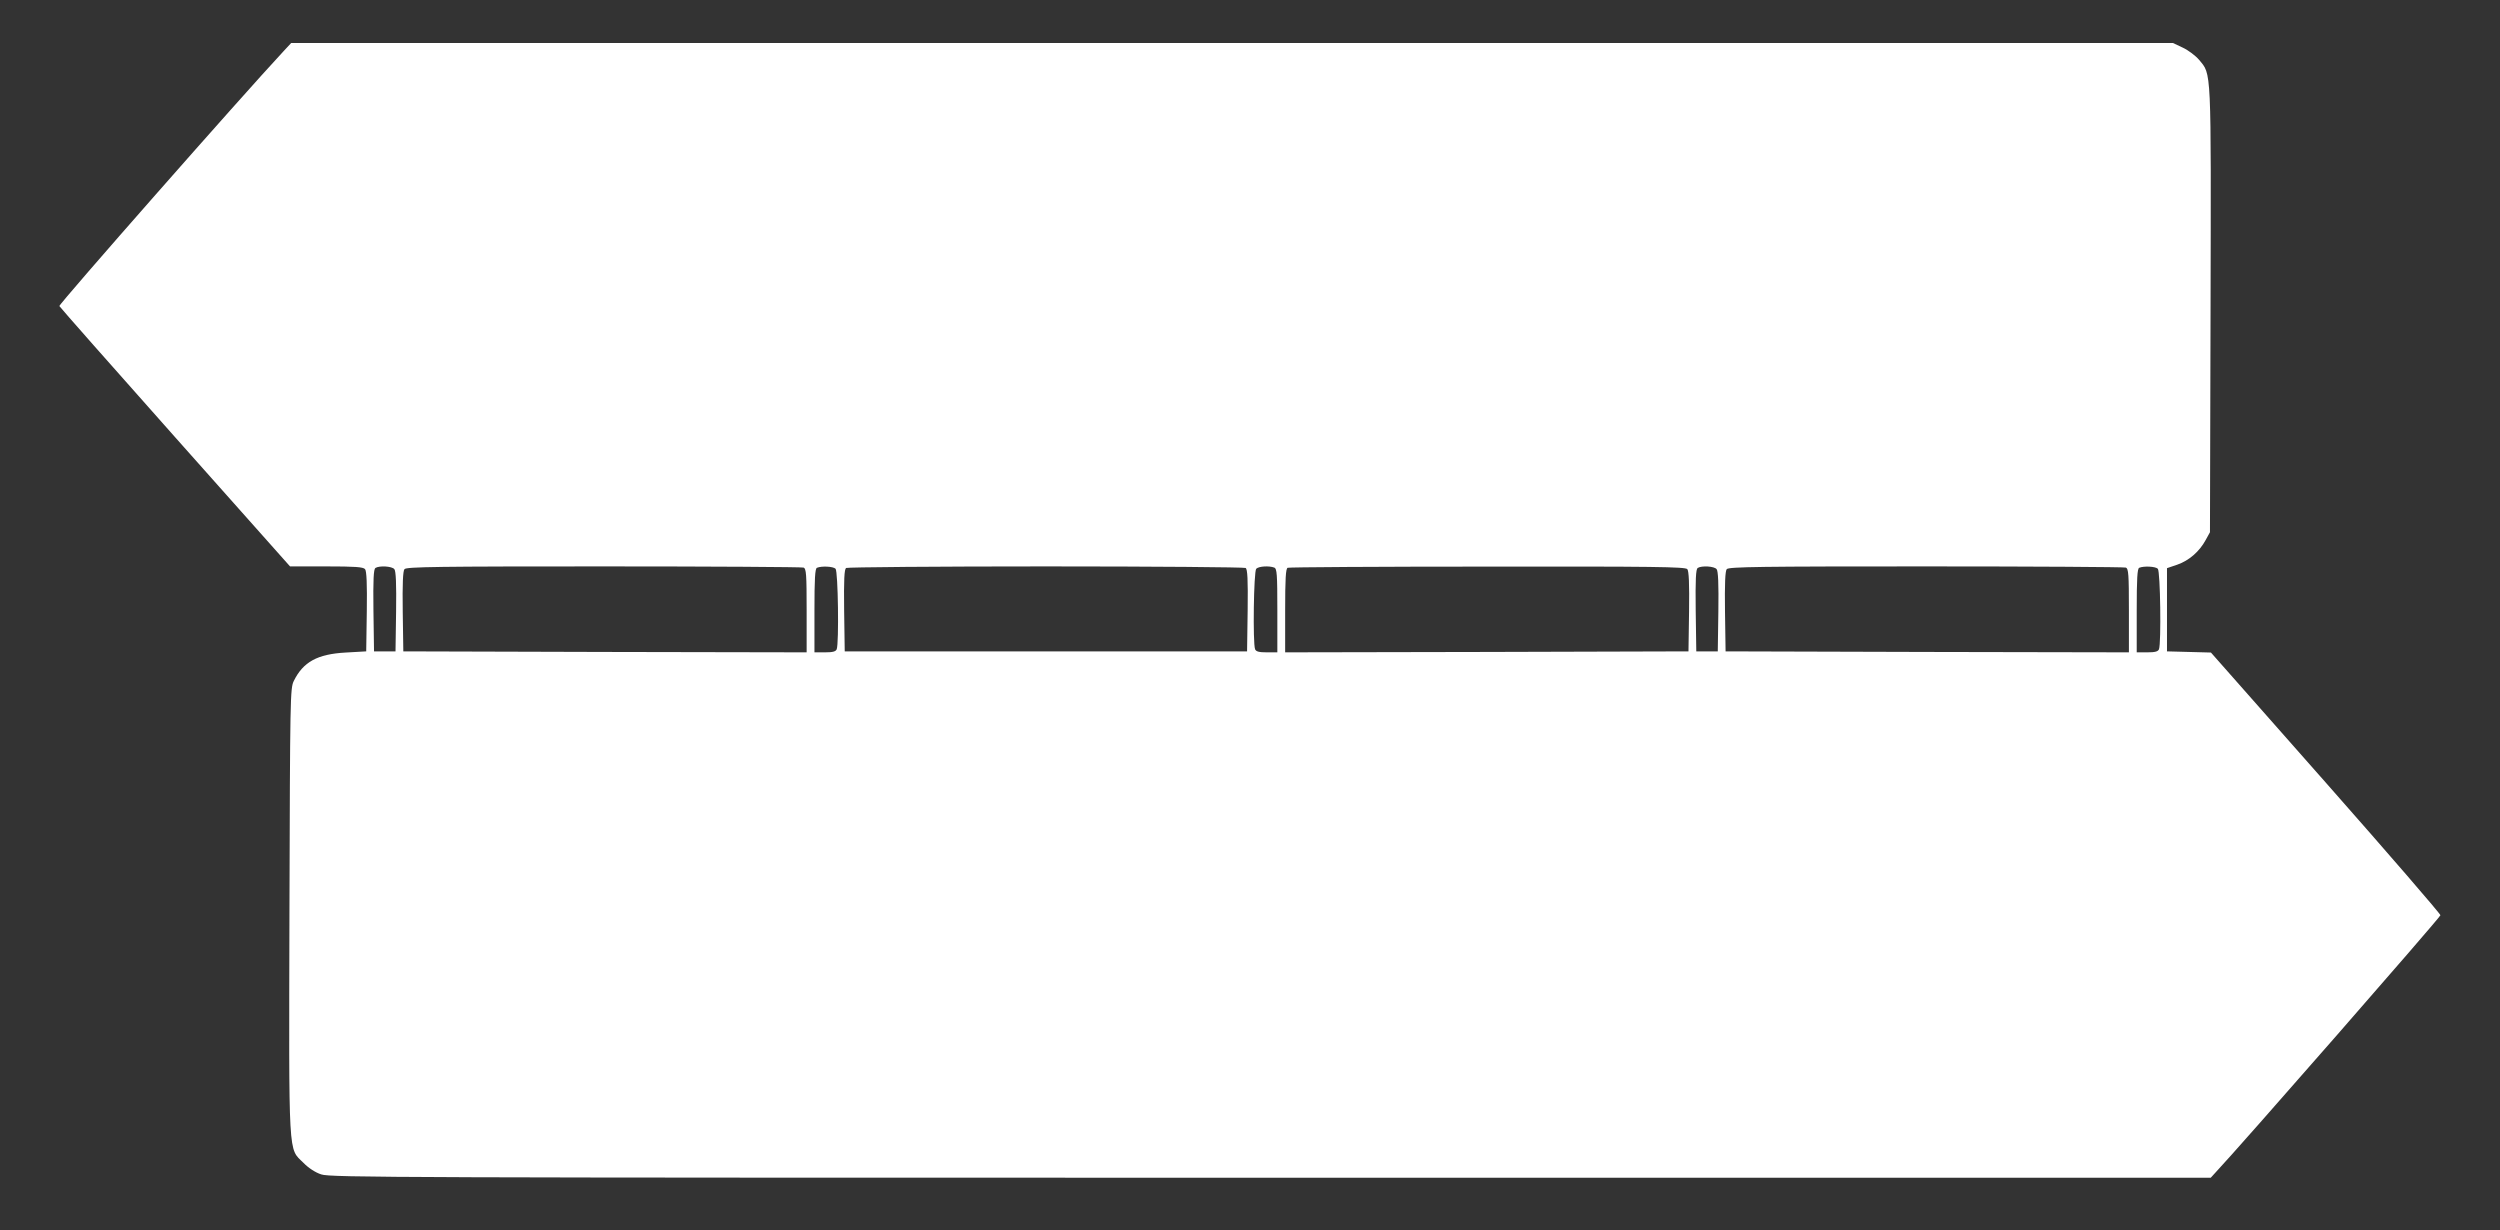 <?xml version="1.0" standalone="no"?>
<!DOCTYPE svg PUBLIC "-//W3C//DTD SVG 20010904//EN"
 "http://www.w3.org/TR/2001/REC-SVG-20010904/DTD/svg10.dtd">
<svg version="1.0" xmlns="http://www.w3.org/2000/svg"
 width="1280pt" height="630pt" viewBox="0 0 1280 630"
 preserveAspectRatio="xMidYMid meet">
<rect x="0" y="0" width="1280" height="630" fill="#333333" stroke="none"/>
<g transform="translate(0,630) scale(0.1,-0.1)"
fill="#ffffff" stroke="none">
<path d="M1452 6038 c-217 -233 -1151 -1295 -1148 -1305 3 -6 270 -309 593
-672 l588 -661 186 0 c146 0 189 -3 198 -14 8 -9 11 -75 9 -217 l-3 -204 -105
-6 c-145 -8 -218 -48 -266 -146 -18 -37 -19 -82 -22 -1177 -3 -1286 -7 -1212
72 -1290 25 -26 62 -50 91 -59 45 -16 408 -17 4861 -17 l4813 0 21 23 c123
130 1155 1311 1155 1321 0 7 -264 313 -587 679 l-588 666 -112 3 -113 3 0 213
0 213 53 18 c60 21 113 67 145 126 l22 40 3 1139 c3 1256 5 1202 -59 1280 -18
21 -55 49 -83 62 l-51 24 -4817 0 -4817 0 -39 -42z m567 -2652 c8 -9 11 -75 9
-217 l-3 -204 -55 0 -55 0 -3 209 c-2 161 1 211 10 218 21 13 85 9 97 -6z
m2095 8 c14 -5 16 -34 16 -220 l0 -214 -1032 2 -1033 3 -3 204 c-2 142 1 208
9 217 10 12 175 14 1019 14 555 0 1015 -3 1024 -6z m164 -6 c13 -13 18 -381 6
-412 -5 -12 -20 -16 -60 -16 l-54 0 0 214 c0 162 3 216 13 219 24 10 83 7 95
-5z m2100 4 c9 -7 12 -57 10 -218 l-3 -209 -1030 0 -1030 0 -3 209 c-2 161 1
211 10 218 7 4 468 8 1023 8 556 0 1016 -4 1023 -8z m146 2 c14 -5 16 -34 16
-220 l0 -214 -54 0 c-40 0 -55 4 -60 16 -12 31 -7 399 6 412 13 13 66 16 92 6z
m2115 -8 c8 -9 11 -75 9 -217 l-3 -204 -1032 -3 -1033 -2 0 214 c0 162 3 216
13 219 6 3 467 6 1023 6 848 1 1013 -1 1023 -13z m150 0 c8 -9 11 -75 9 -217
l-3 -204 -55 0 -55 0 -3 209 c-2 161 1 211 10 218 21 13 85 9 97 -6z m2095 8
c14 -5 16 -34 16 -220 l0 -214 -1032 2 -1033 3 -3 204 c-2 142 1 208 9 217 10
12 175 14 1019 14 555 0 1015 -3 1024 -6z m164 -6 c13 -13 18 -381 6 -412 -5
-12 -20 -16 -60 -16 l-54 0 0 214 c0 162 3 216 13 219 24 10 83 7 95 -5z"/>
</g>
</svg>
